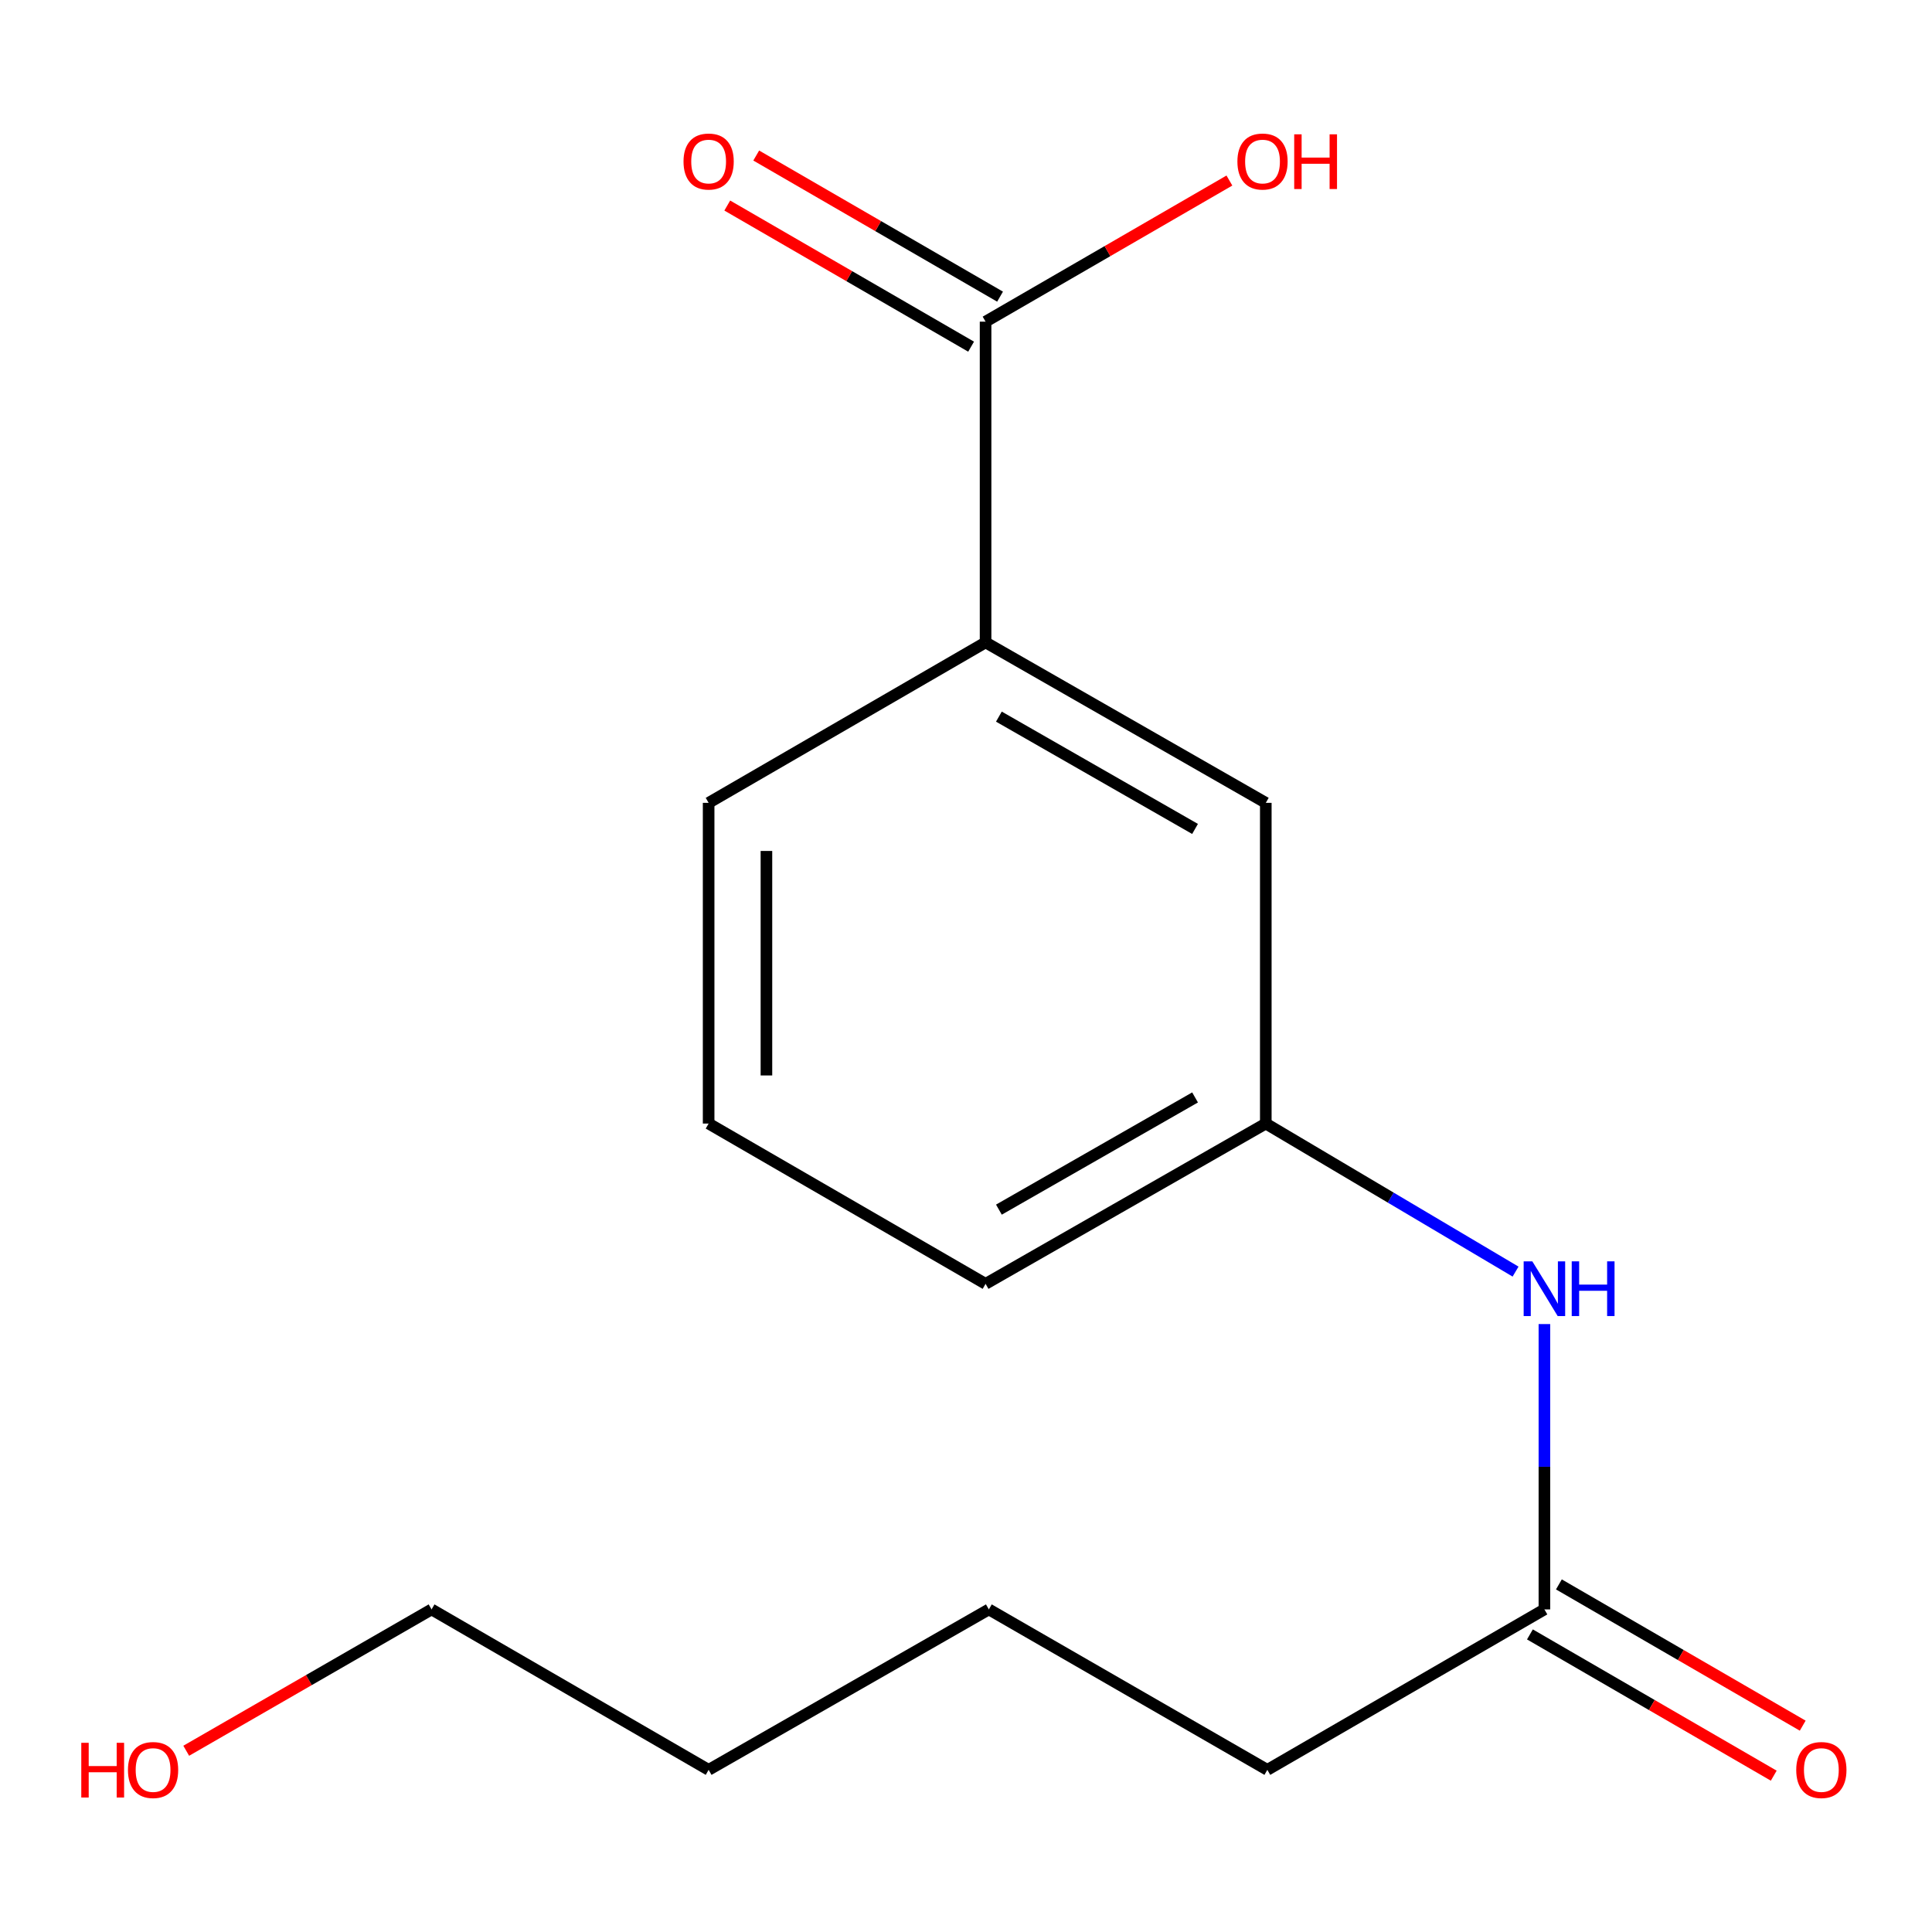 <?xml version='1.0' encoding='iso-8859-1'?>
<svg version='1.1' baseProfile='full'
              xmlns='http://www.w3.org/2000/svg'
                      xmlns:rdkit='http://www.rdkit.org/xml'
                      xmlns:xlink='http://www.w3.org/1999/xlink'
                  xml:space='preserve'
width='1000px' height='1000px' viewBox='0 0 1000 1000'>
<!-- END OF HEADER -->
<rect style='opacity:1.0;fill:#FFFFFF;stroke:none' width='1000' height='1000' x='0' y='0'> </rect>
<path class='bond-0' d='M 510.133,166.491 L 510.133,332.505' style='fill:none;fill-rule:evenodd;stroke:#000000;stroke-width:6px;stroke-linecap:butt;stroke-linejoin:miter;stroke-opacity:1' />
<path class='bond-5' d='M 517.626,153.545 L 454.523,117.022' style='fill:none;fill-rule:evenodd;stroke:#000000;stroke-width:6px;stroke-linecap:butt;stroke-linejoin:miter;stroke-opacity:1' />
<path class='bond-5' d='M 454.523,117.022 L 391.421,80.5' style='fill:none;fill-rule:evenodd;stroke:#FF0000;stroke-width:6px;stroke-linecap:butt;stroke-linejoin:miter;stroke-opacity:1' />
<path class='bond-5' d='M 502.64,179.436 L 439.538,142.914' style='fill:none;fill-rule:evenodd;stroke:#000000;stroke-width:6px;stroke-linecap:butt;stroke-linejoin:miter;stroke-opacity:1' />
<path class='bond-5' d='M 439.538,142.914 L 376.435,106.391' style='fill:none;fill-rule:evenodd;stroke:#FF0000;stroke-width:6px;stroke-linecap:butt;stroke-linejoin:miter;stroke-opacity:1' />
<path class='bond-7' d='M 510.133,166.491 L 573.235,129.968' style='fill:none;fill-rule:evenodd;stroke:#000000;stroke-width:6px;stroke-linecap:butt;stroke-linejoin:miter;stroke-opacity:1' />
<path class='bond-7' d='M 573.235,129.968 L 636.338,93.445' style='fill:none;fill-rule:evenodd;stroke:#FF0000;stroke-width:6px;stroke-linecap:butt;stroke-linejoin:miter;stroke-opacity:1' />
<path class='bond-3' d='M 510.133,332.505 L 655.174,415.554' style='fill:none;fill-rule:evenodd;stroke:#000000;stroke-width:6px;stroke-linecap:butt;stroke-linejoin:miter;stroke-opacity:1' />
<path class='bond-3' d='M 517.024,370.924 L 618.552,429.058' style='fill:none;fill-rule:evenodd;stroke:#000000;stroke-width:6px;stroke-linecap:butt;stroke-linejoin:miter;stroke-opacity:1' />
<path class='bond-8' d='M 510.133,332.505 L 366.787,415.554' style='fill:none;fill-rule:evenodd;stroke:#000000;stroke-width:6px;stroke-linecap:butt;stroke-linejoin:miter;stroke-opacity:1' />
<path class='bond-1' d='M 799.383,833.026 L 799.383,759.182' style='fill:none;fill-rule:evenodd;stroke:#000000;stroke-width:6px;stroke-linecap:butt;stroke-linejoin:miter;stroke-opacity:1' />
<path class='bond-1' d='M 799.383,759.182 L 799.383,685.338' style='fill:none;fill-rule:evenodd;stroke:#0000FF;stroke-width:6px;stroke-linecap:butt;stroke-linejoin:miter;stroke-opacity:1' />
<path class='bond-6' d='M 791.885,845.969 L 854.987,882.528' style='fill:none;fill-rule:evenodd;stroke:#000000;stroke-width:6px;stroke-linecap:butt;stroke-linejoin:miter;stroke-opacity:1' />
<path class='bond-6' d='M 854.987,882.528 L 918.089,919.087' style='fill:none;fill-rule:evenodd;stroke:#FF0000;stroke-width:6px;stroke-linecap:butt;stroke-linejoin:miter;stroke-opacity:1' />
<path class='bond-6' d='M 806.882,820.084 L 869.984,856.643' style='fill:none;fill-rule:evenodd;stroke:#000000;stroke-width:6px;stroke-linecap:butt;stroke-linejoin:miter;stroke-opacity:1' />
<path class='bond-6' d='M 869.984,856.643 L 933.085,893.201' style='fill:none;fill-rule:evenodd;stroke:#FF0000;stroke-width:6px;stroke-linecap:butt;stroke-linejoin:miter;stroke-opacity:1' />
<path class='bond-11' d='M 799.383,833.026 L 655.971,916.075' style='fill:none;fill-rule:evenodd;stroke:#000000;stroke-width:6px;stroke-linecap:butt;stroke-linejoin:miter;stroke-opacity:1' />
<path class='bond-2' d='M 784.452,658.178 L 719.813,619.865' style='fill:none;fill-rule:evenodd;stroke:#0000FF;stroke-width:6px;stroke-linecap:butt;stroke-linejoin:miter;stroke-opacity:1' />
<path class='bond-2' d='M 719.813,619.865 L 655.174,581.553' style='fill:none;fill-rule:evenodd;stroke:#000000;stroke-width:6px;stroke-linecap:butt;stroke-linejoin:miter;stroke-opacity:1' />
<path class='bond-4' d='M 655.174,415.554 L 655.174,581.553' style='fill:none;fill-rule:evenodd;stroke:#000000;stroke-width:6px;stroke-linecap:butt;stroke-linejoin:miter;stroke-opacity:1' />
<path class='bond-16' d='M 655.174,581.553 L 510.133,664.518' style='fill:none;fill-rule:evenodd;stroke:#000000;stroke-width:6px;stroke-linecap:butt;stroke-linejoin:miter;stroke-opacity:1' />
<path class='bond-16' d='M 618.564,568.03 L 517.035,626.106' style='fill:none;fill-rule:evenodd;stroke:#000000;stroke-width:6px;stroke-linecap:butt;stroke-linejoin:miter;stroke-opacity:1' />
<path class='bond-10' d='M 366.787,415.554 L 366.787,581.553' style='fill:none;fill-rule:evenodd;stroke:#000000;stroke-width:6px;stroke-linecap:butt;stroke-linejoin:miter;stroke-opacity:1' />
<path class='bond-10' d='M 396.703,440.454 L 396.703,556.653' style='fill:none;fill-rule:evenodd;stroke:#000000;stroke-width:6px;stroke-linecap:butt;stroke-linejoin:miter;stroke-opacity:1' />
<path class='bond-9' d='M 96.391,906.189 L 159.883,869.608' style='fill:none;fill-rule:evenodd;stroke:#FF0000;stroke-width:6px;stroke-linecap:butt;stroke-linejoin:miter;stroke-opacity:1' />
<path class='bond-9' d='M 159.883,869.608 L 223.376,833.026' style='fill:none;fill-rule:evenodd;stroke:#000000;stroke-width:6px;stroke-linecap:butt;stroke-linejoin:miter;stroke-opacity:1' />
<path class='bond-12' d='M 366.787,581.553 L 510.133,664.518' style='fill:none;fill-rule:evenodd;stroke:#000000;stroke-width:6px;stroke-linecap:butt;stroke-linejoin:miter;stroke-opacity:1' />
<path class='bond-14' d='M 655.971,916.075 L 511.828,833.026' style='fill:none;fill-rule:evenodd;stroke:#000000;stroke-width:6px;stroke-linecap:butt;stroke-linejoin:miter;stroke-opacity:1' />
<path class='bond-13' d='M 223.376,833.026 L 366.787,916.075' style='fill:none;fill-rule:evenodd;stroke:#000000;stroke-width:6px;stroke-linecap:butt;stroke-linejoin:miter;stroke-opacity:1' />
<path class='bond-15' d='M 511.828,833.026 L 366.787,916.075' style='fill:none;fill-rule:evenodd;stroke:#000000;stroke-width:6px;stroke-linecap:butt;stroke-linejoin:miter;stroke-opacity:1' />
<path  class='atom-3' d='M 793.123 652.868
L 802.403 667.868
Q 803.323 669.348, 804.803 672.028
Q 806.283 674.708, 806.363 674.868
L 806.363 652.868
L 810.123 652.868
L 810.123 681.188
L 806.243 681.188
L 796.283 664.788
Q 795.123 662.868, 793.883 660.668
Q 792.683 658.468, 792.323 657.788
L 792.323 681.188
L 788.643 681.188
L 788.643 652.868
L 793.123 652.868
' fill='#0000FF'/>
<path  class='atom-3' d='M 813.523 652.868
L 817.363 652.868
L 817.363 664.908
L 831.843 664.908
L 831.843 652.868
L 835.683 652.868
L 835.683 681.188
L 831.843 681.188
L 831.843 668.108
L 817.363 668.108
L 817.363 681.188
L 813.523 681.188
L 813.523 652.868
' fill='#0000FF'/>
<path  class='atom-6' d='M 353.787 83.605
Q 353.787 76.805, 357.147 73.005
Q 360.507 69.205, 366.787 69.205
Q 373.067 69.205, 376.427 73.005
Q 379.787 76.805, 379.787 83.605
Q 379.787 90.485, 376.387 94.405
Q 372.987 98.285, 366.787 98.285
Q 360.547 98.285, 357.147 94.405
Q 353.787 90.525, 353.787 83.605
M 366.787 95.085
Q 371.107 95.085, 373.427 92.205
Q 375.787 89.285, 375.787 83.605
Q 375.787 78.045, 373.427 75.245
Q 371.107 72.405, 366.787 72.405
Q 362.467 72.405, 360.107 75.205
Q 357.787 78.005, 357.787 83.605
Q 357.787 89.325, 360.107 92.205
Q 362.467 95.085, 366.787 95.085
' fill='#FF0000'/>
<path  class='atom-7' d='M 929.729 916.155
Q 929.729 909.355, 933.089 905.555
Q 936.449 901.755, 942.729 901.755
Q 949.009 901.755, 952.369 905.555
Q 955.729 909.355, 955.729 916.155
Q 955.729 923.035, 952.329 926.955
Q 948.929 930.835, 942.729 930.835
Q 936.489 930.835, 933.089 926.955
Q 929.729 923.075, 929.729 916.155
M 942.729 927.635
Q 947.049 927.635, 949.369 924.755
Q 951.729 921.835, 951.729 916.155
Q 951.729 910.595, 949.369 907.795
Q 947.049 904.955, 942.729 904.955
Q 938.409 904.955, 936.049 907.755
Q 933.729 910.555, 933.729 916.155
Q 933.729 921.875, 936.049 924.755
Q 938.409 927.635, 942.729 927.635
' fill='#FF0000'/>
<path  class='atom-8' d='M 640.478 83.605
Q 640.478 76.805, 643.838 73.005
Q 647.198 69.205, 653.478 69.205
Q 659.758 69.205, 663.118 73.005
Q 666.478 76.805, 666.478 83.605
Q 666.478 90.485, 663.078 94.405
Q 659.678 98.285, 653.478 98.285
Q 647.238 98.285, 643.838 94.405
Q 640.478 90.525, 640.478 83.605
M 653.478 95.085
Q 657.798 95.085, 660.118 92.205
Q 662.478 89.285, 662.478 83.605
Q 662.478 78.045, 660.118 75.245
Q 657.798 72.405, 653.478 72.405
Q 649.158 72.405, 646.798 75.205
Q 644.478 78.005, 644.478 83.605
Q 644.478 89.325, 646.798 92.205
Q 649.158 95.085, 653.478 95.085
' fill='#FF0000'/>
<path  class='atom-8' d='M 669.878 69.525
L 673.718 69.525
L 673.718 81.565
L 688.198 81.565
L 688.198 69.525
L 692.038 69.525
L 692.038 97.845
L 688.198 97.845
L 688.198 84.765
L 673.718 84.765
L 673.718 97.845
L 669.878 97.845
L 669.878 69.525
' fill='#FF0000'/>
<path  class='atom-10' d='M 42.072 902.075
L 45.912 902.075
L 45.912 914.115
L 60.392 914.115
L 60.392 902.075
L 64.232 902.075
L 64.232 930.395
L 60.392 930.395
L 60.392 917.315
L 45.912 917.315
L 45.912 930.395
L 42.072 930.395
L 42.072 902.075
' fill='#FF0000'/>
<path  class='atom-10' d='M 66.232 916.155
Q 66.232 909.355, 69.592 905.555
Q 72.952 901.755, 79.232 901.755
Q 85.512 901.755, 88.872 905.555
Q 92.232 909.355, 92.232 916.155
Q 92.232 923.035, 88.832 926.955
Q 85.432 930.835, 79.232 930.835
Q 72.992 930.835, 69.592 926.955
Q 66.232 923.075, 66.232 916.155
M 79.232 927.635
Q 83.552 927.635, 85.872 924.755
Q 88.232 921.835, 88.232 916.155
Q 88.232 910.595, 85.872 907.795
Q 83.552 904.955, 79.232 904.955
Q 74.912 904.955, 72.552 907.755
Q 70.232 910.555, 70.232 916.155
Q 70.232 921.875, 72.552 924.755
Q 74.912 927.635, 79.232 927.635
' fill='#FF0000'/>
</svg>
